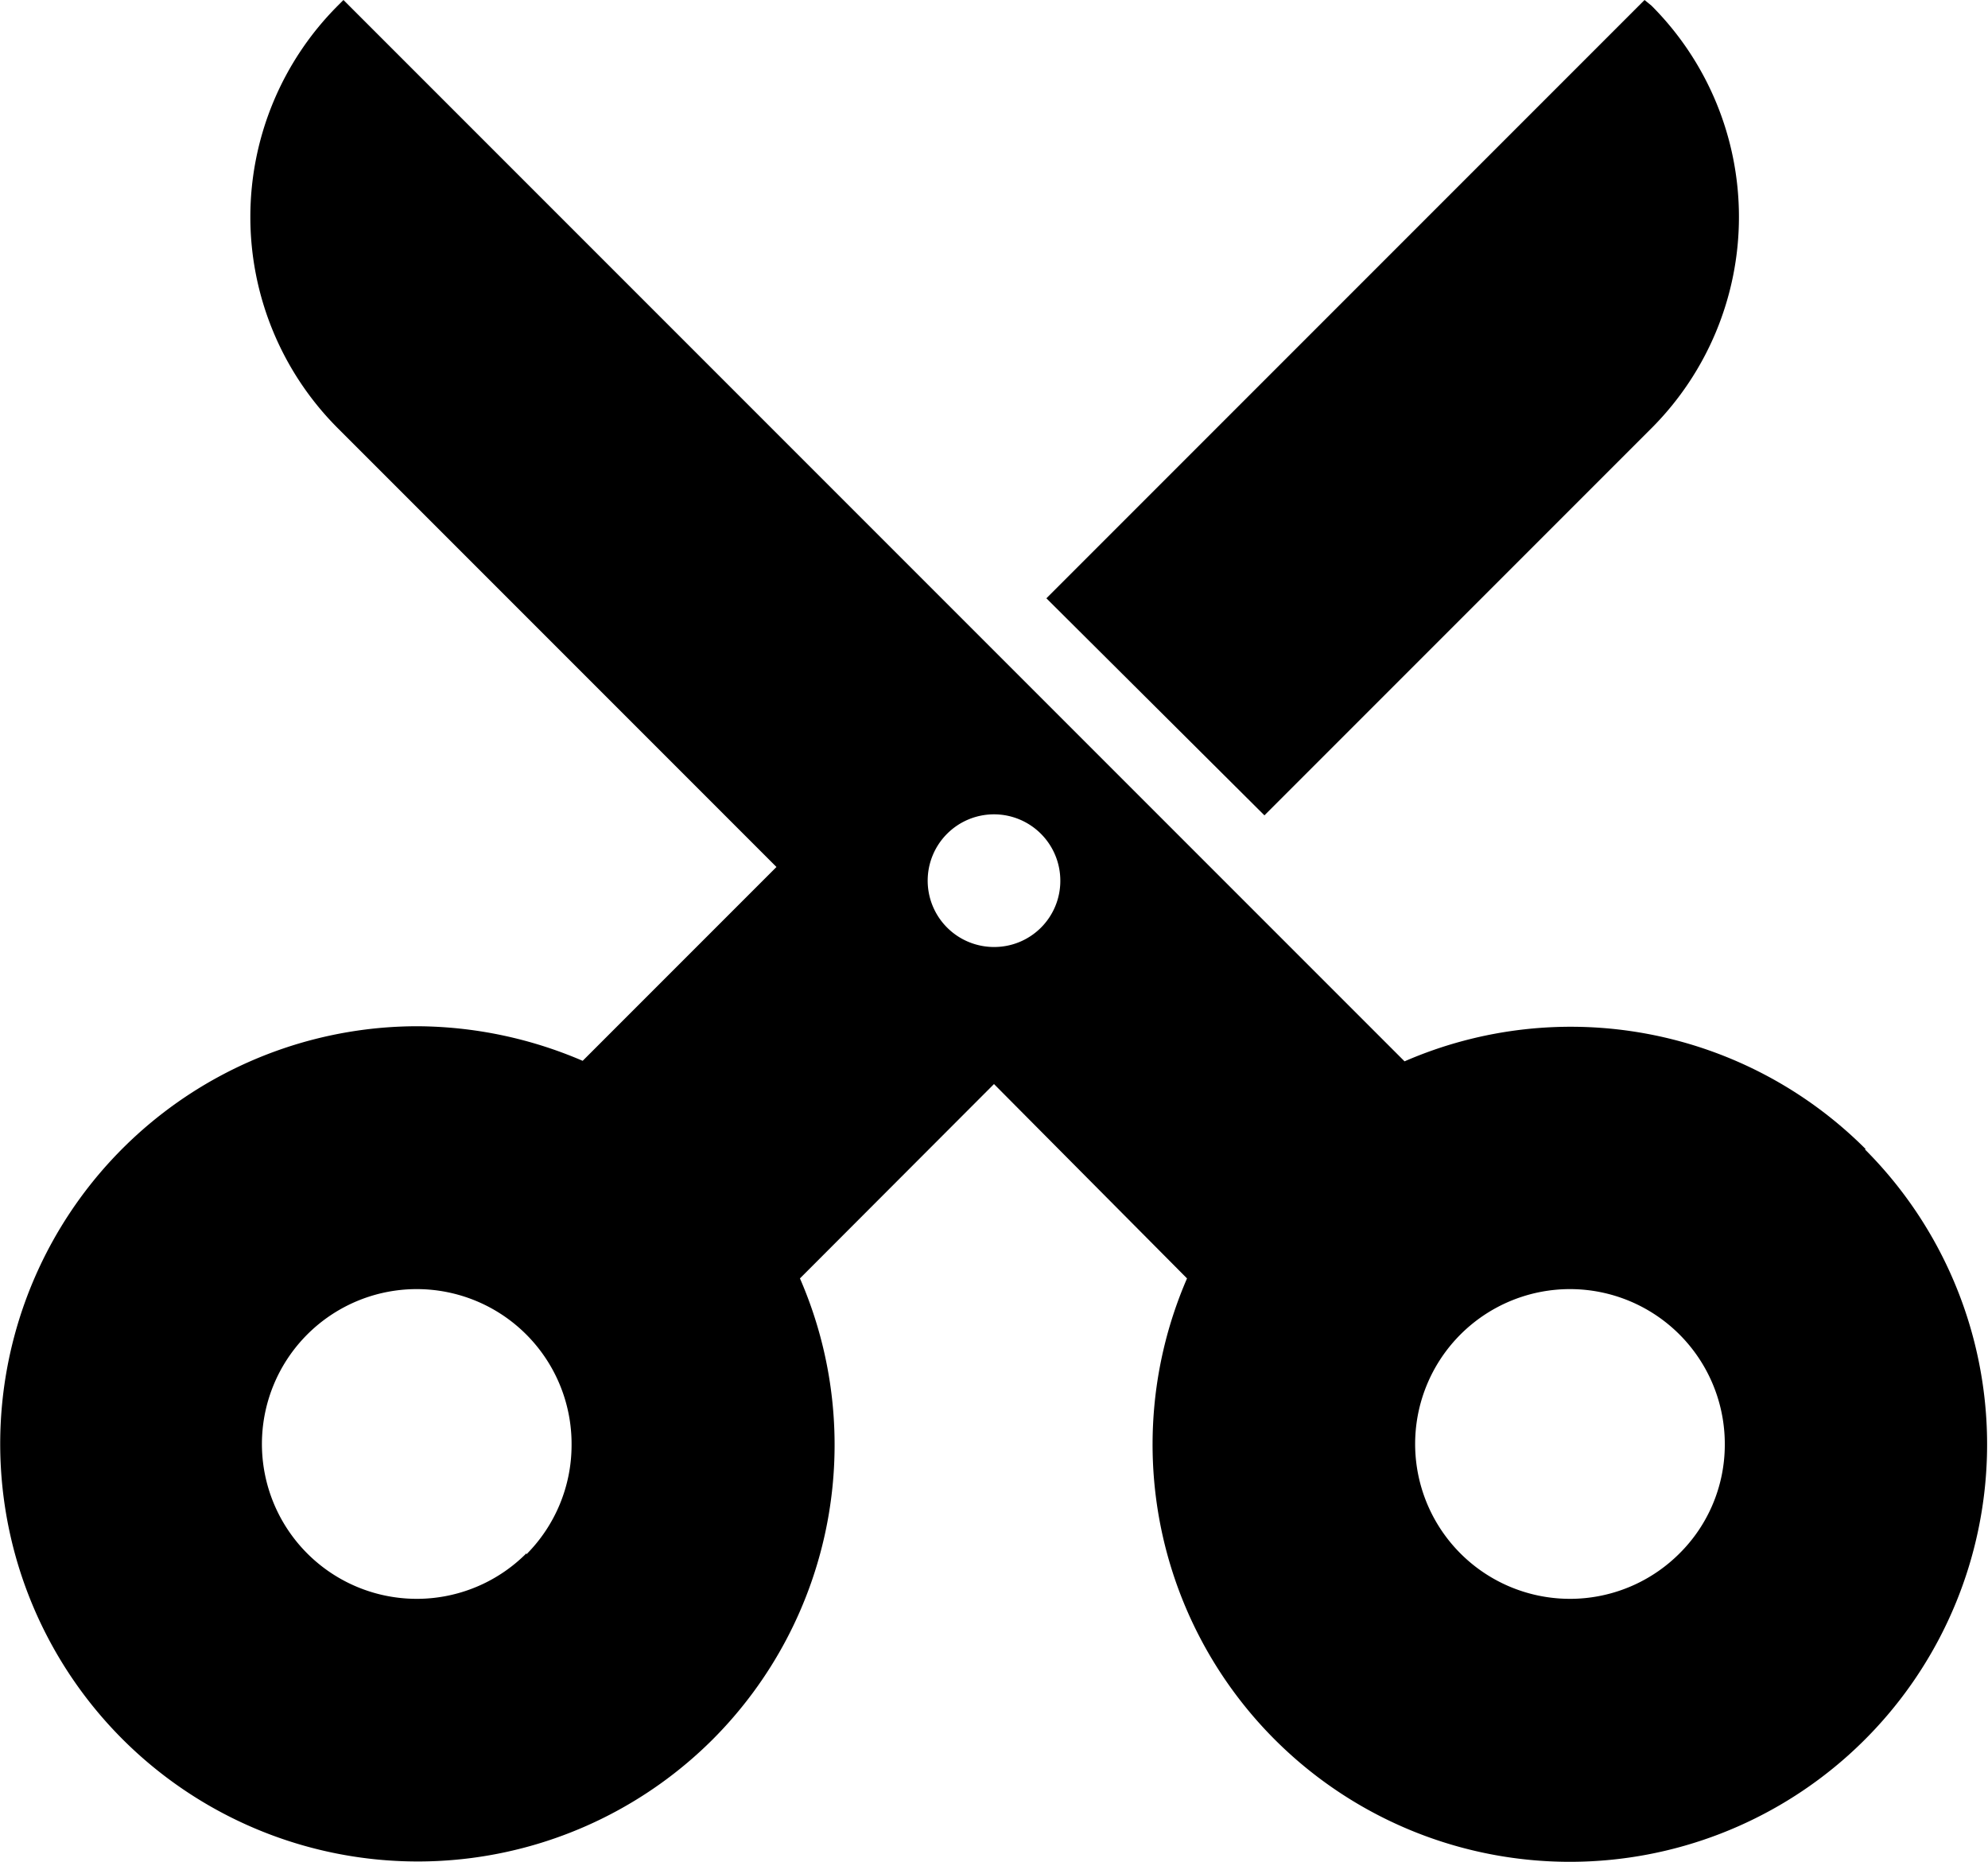 <svg xmlns="http://www.w3.org/2000/svg" viewBox="0 0 77.04 72.13"><g id="レイヤー_2" data-name="レイヤー 2"><g id="文字イラスト"><path d="M64,16.59A11.58,11.58,0,0,0,64,.22L63.73,0,40.55,23.18,49,31.59Z"/><path d="M72.3,44.52a16.15,16.15,0,0,0-17.87-3.4L13.31,0l-.22.22a11.58,11.58,0,0,0,0,16.37l17,17-7.51,7.51a16.4,16.4,0,0,0-6.43-1.34A16.18,16.18,0,1,0,27.61,67.4h0A16.15,16.15,0,0,0,31,49.53L38.52,42,46,49.53a16.17,16.17,0,1,0,26.27-5ZM20.4,60.18A6,6,0,1,1,22.15,56a6,6,0,0,1-1.75,4.22ZM38.52,36.69a2.57,2.57,0,1,1,2.57-2.56A2.56,2.56,0,0,1,38.52,36.69ZM65.09,60.18A6,6,0,1,1,66.84,56,5.93,5.93,0,0,1,65.09,60.18Z"/></g></g></svg>